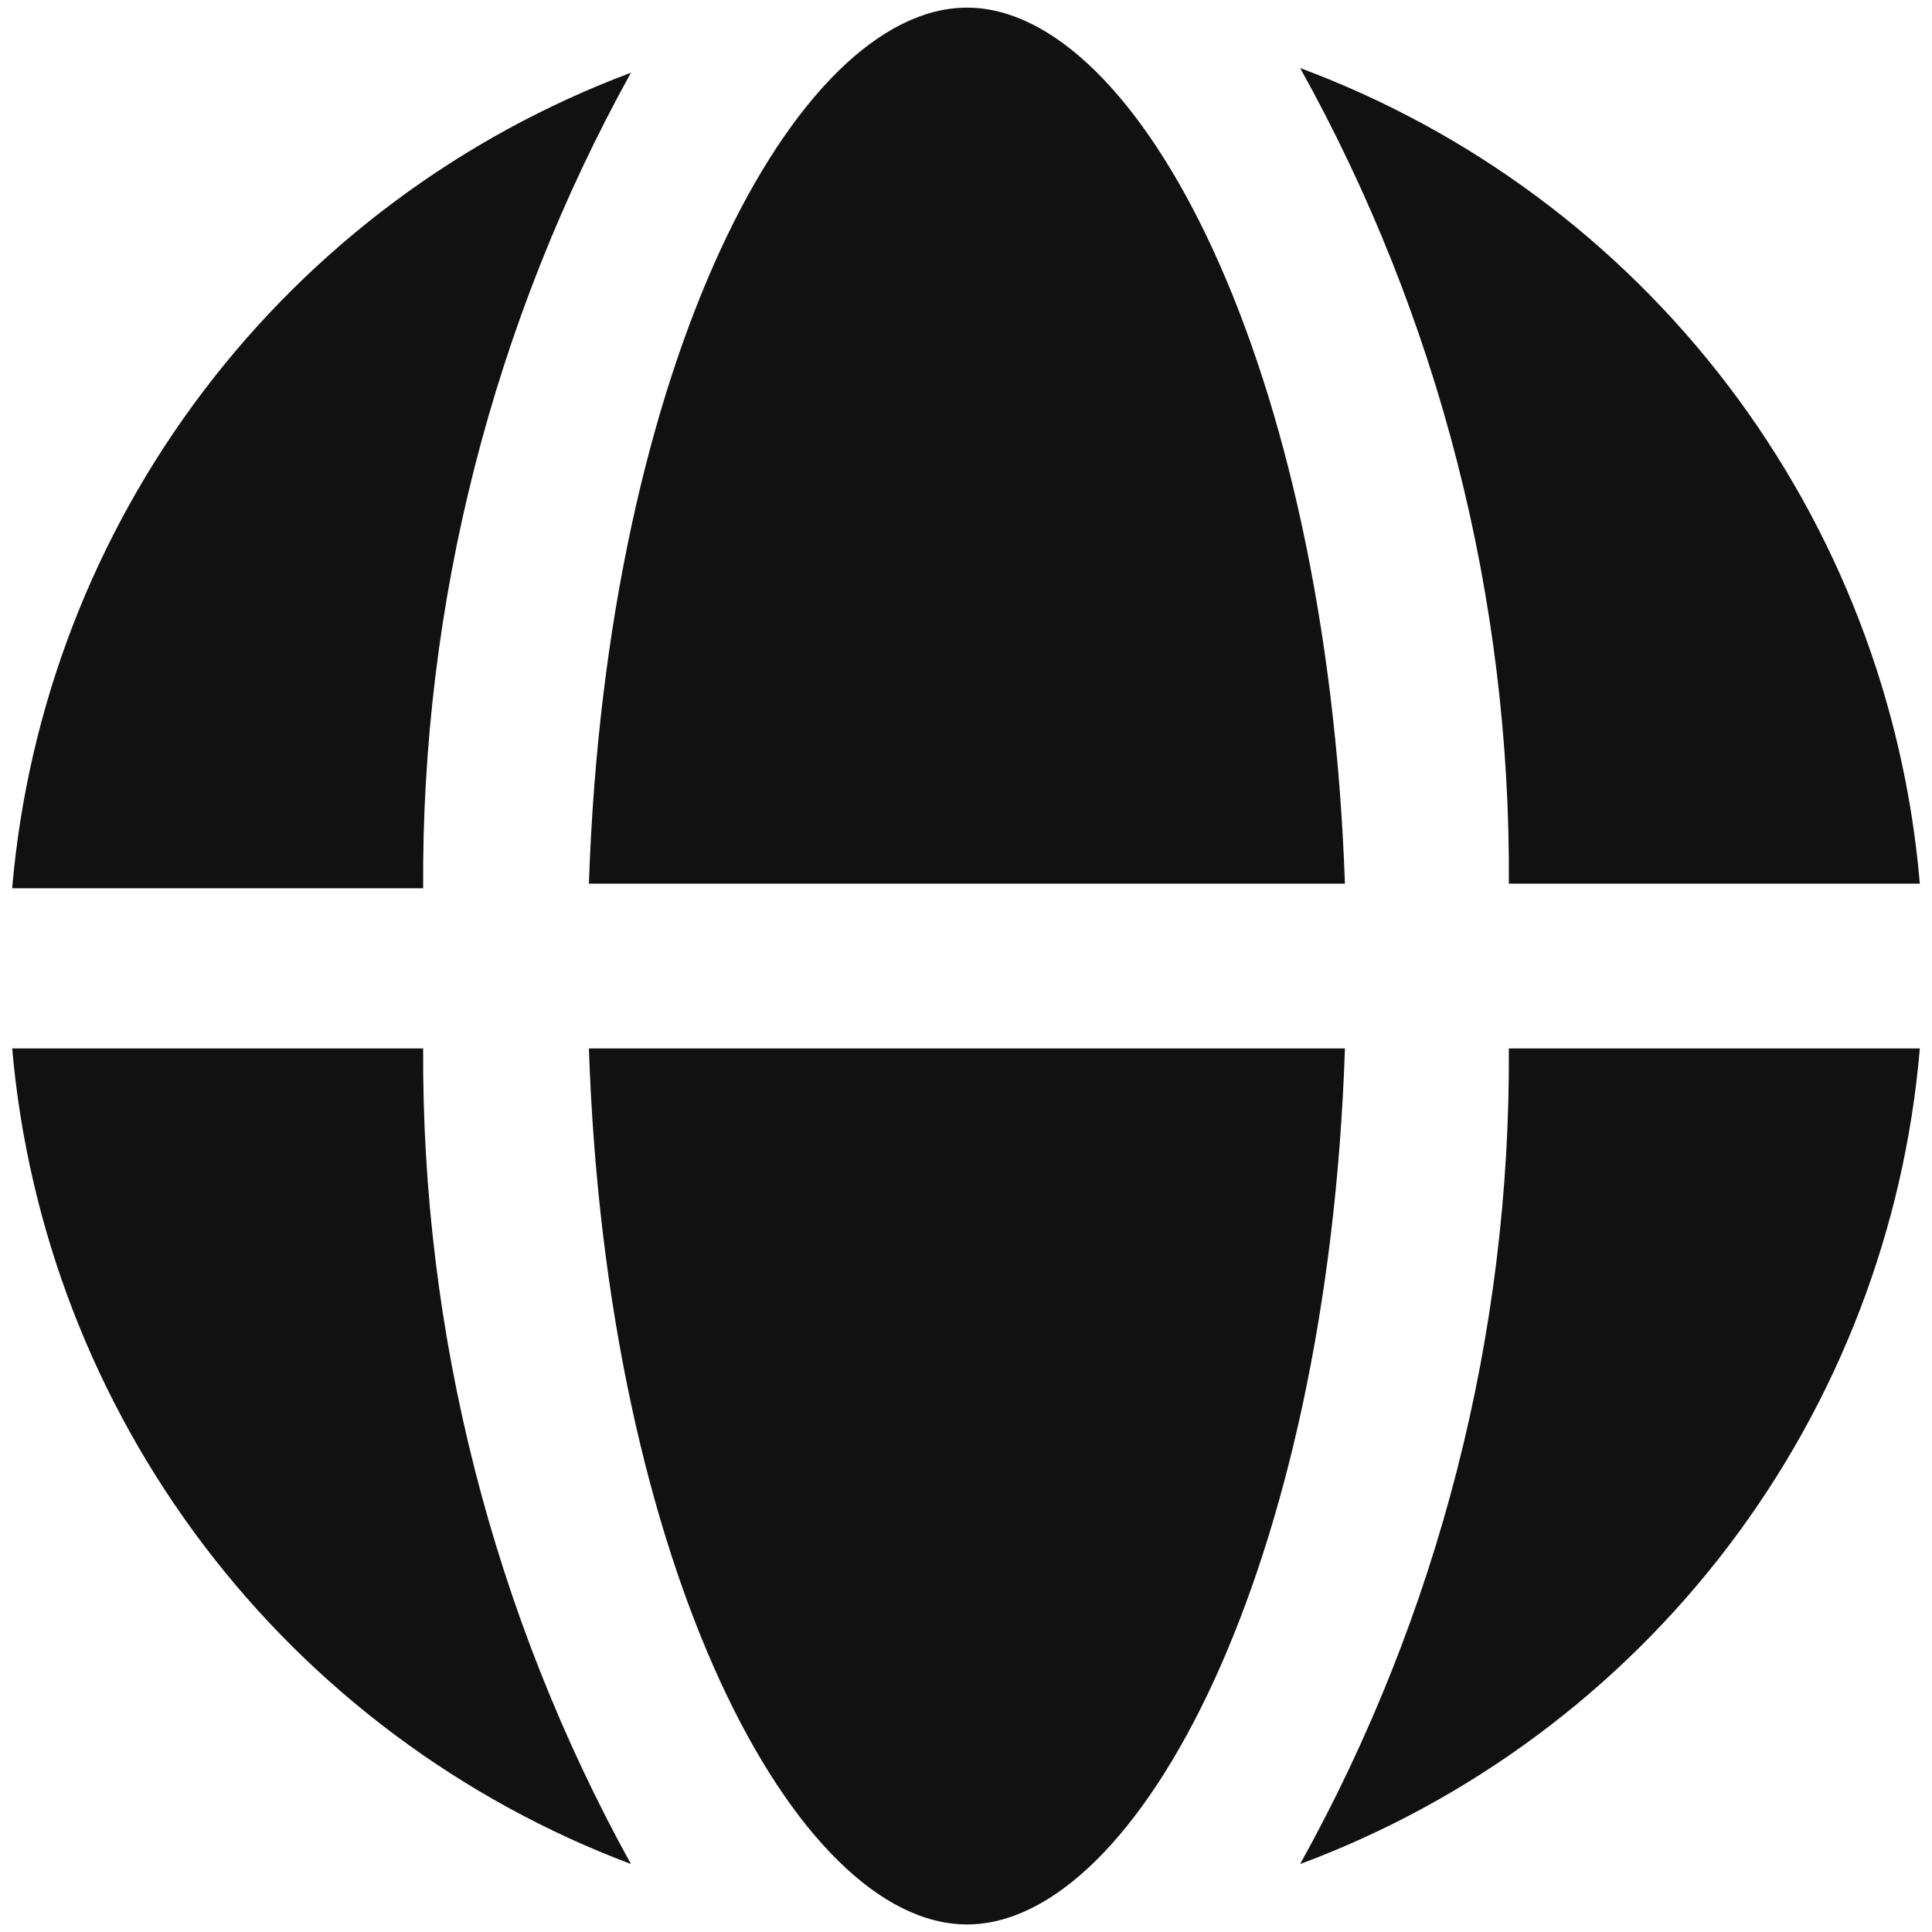 <svg width="44" height="44" viewBox="0 0 44 44" fill="none" xmlns="http://www.w3.org/2000/svg">
<path d="M14.369 42.452C10.509 40.998 7.138 38.483 4.645 35.197C2.151 31.91 0.637 27.986 0.277 23.877H9.637C9.602 30.371 11.231 36.766 14.369 42.452ZM30.63 23.877C30.236 35.718 25.92 43.828 22.022 43.828C18.122 43.828 13.808 35.718 13.412 23.877H30.63ZM43.723 23.877C43.374 27.993 41.861 31.924 39.362 35.213C36.863 38.502 33.481 41.012 29.61 42.452C32.765 36.772 34.403 30.375 34.363 23.877H43.723ZM43.723 20.125H34.363C34.407 13.624 32.771 7.229 29.61 1.55C33.481 2.989 36.864 5.5 39.363 8.789C41.861 12.077 43.374 16.009 43.723 20.125ZM30.63 20.125H13.412C13.808 8.262 18.122 0.174 22.022 0.174C25.92 0.174 30.214 8.262 30.63 20.125ZM14.369 1.656C11.226 7.339 9.597 13.734 9.637 20.229H0.277C0.63 16.117 2.142 12.19 4.636 8.903C7.13 5.616 10.505 3.103 14.369 1.656Z" fill="#111111"/>
</svg>
